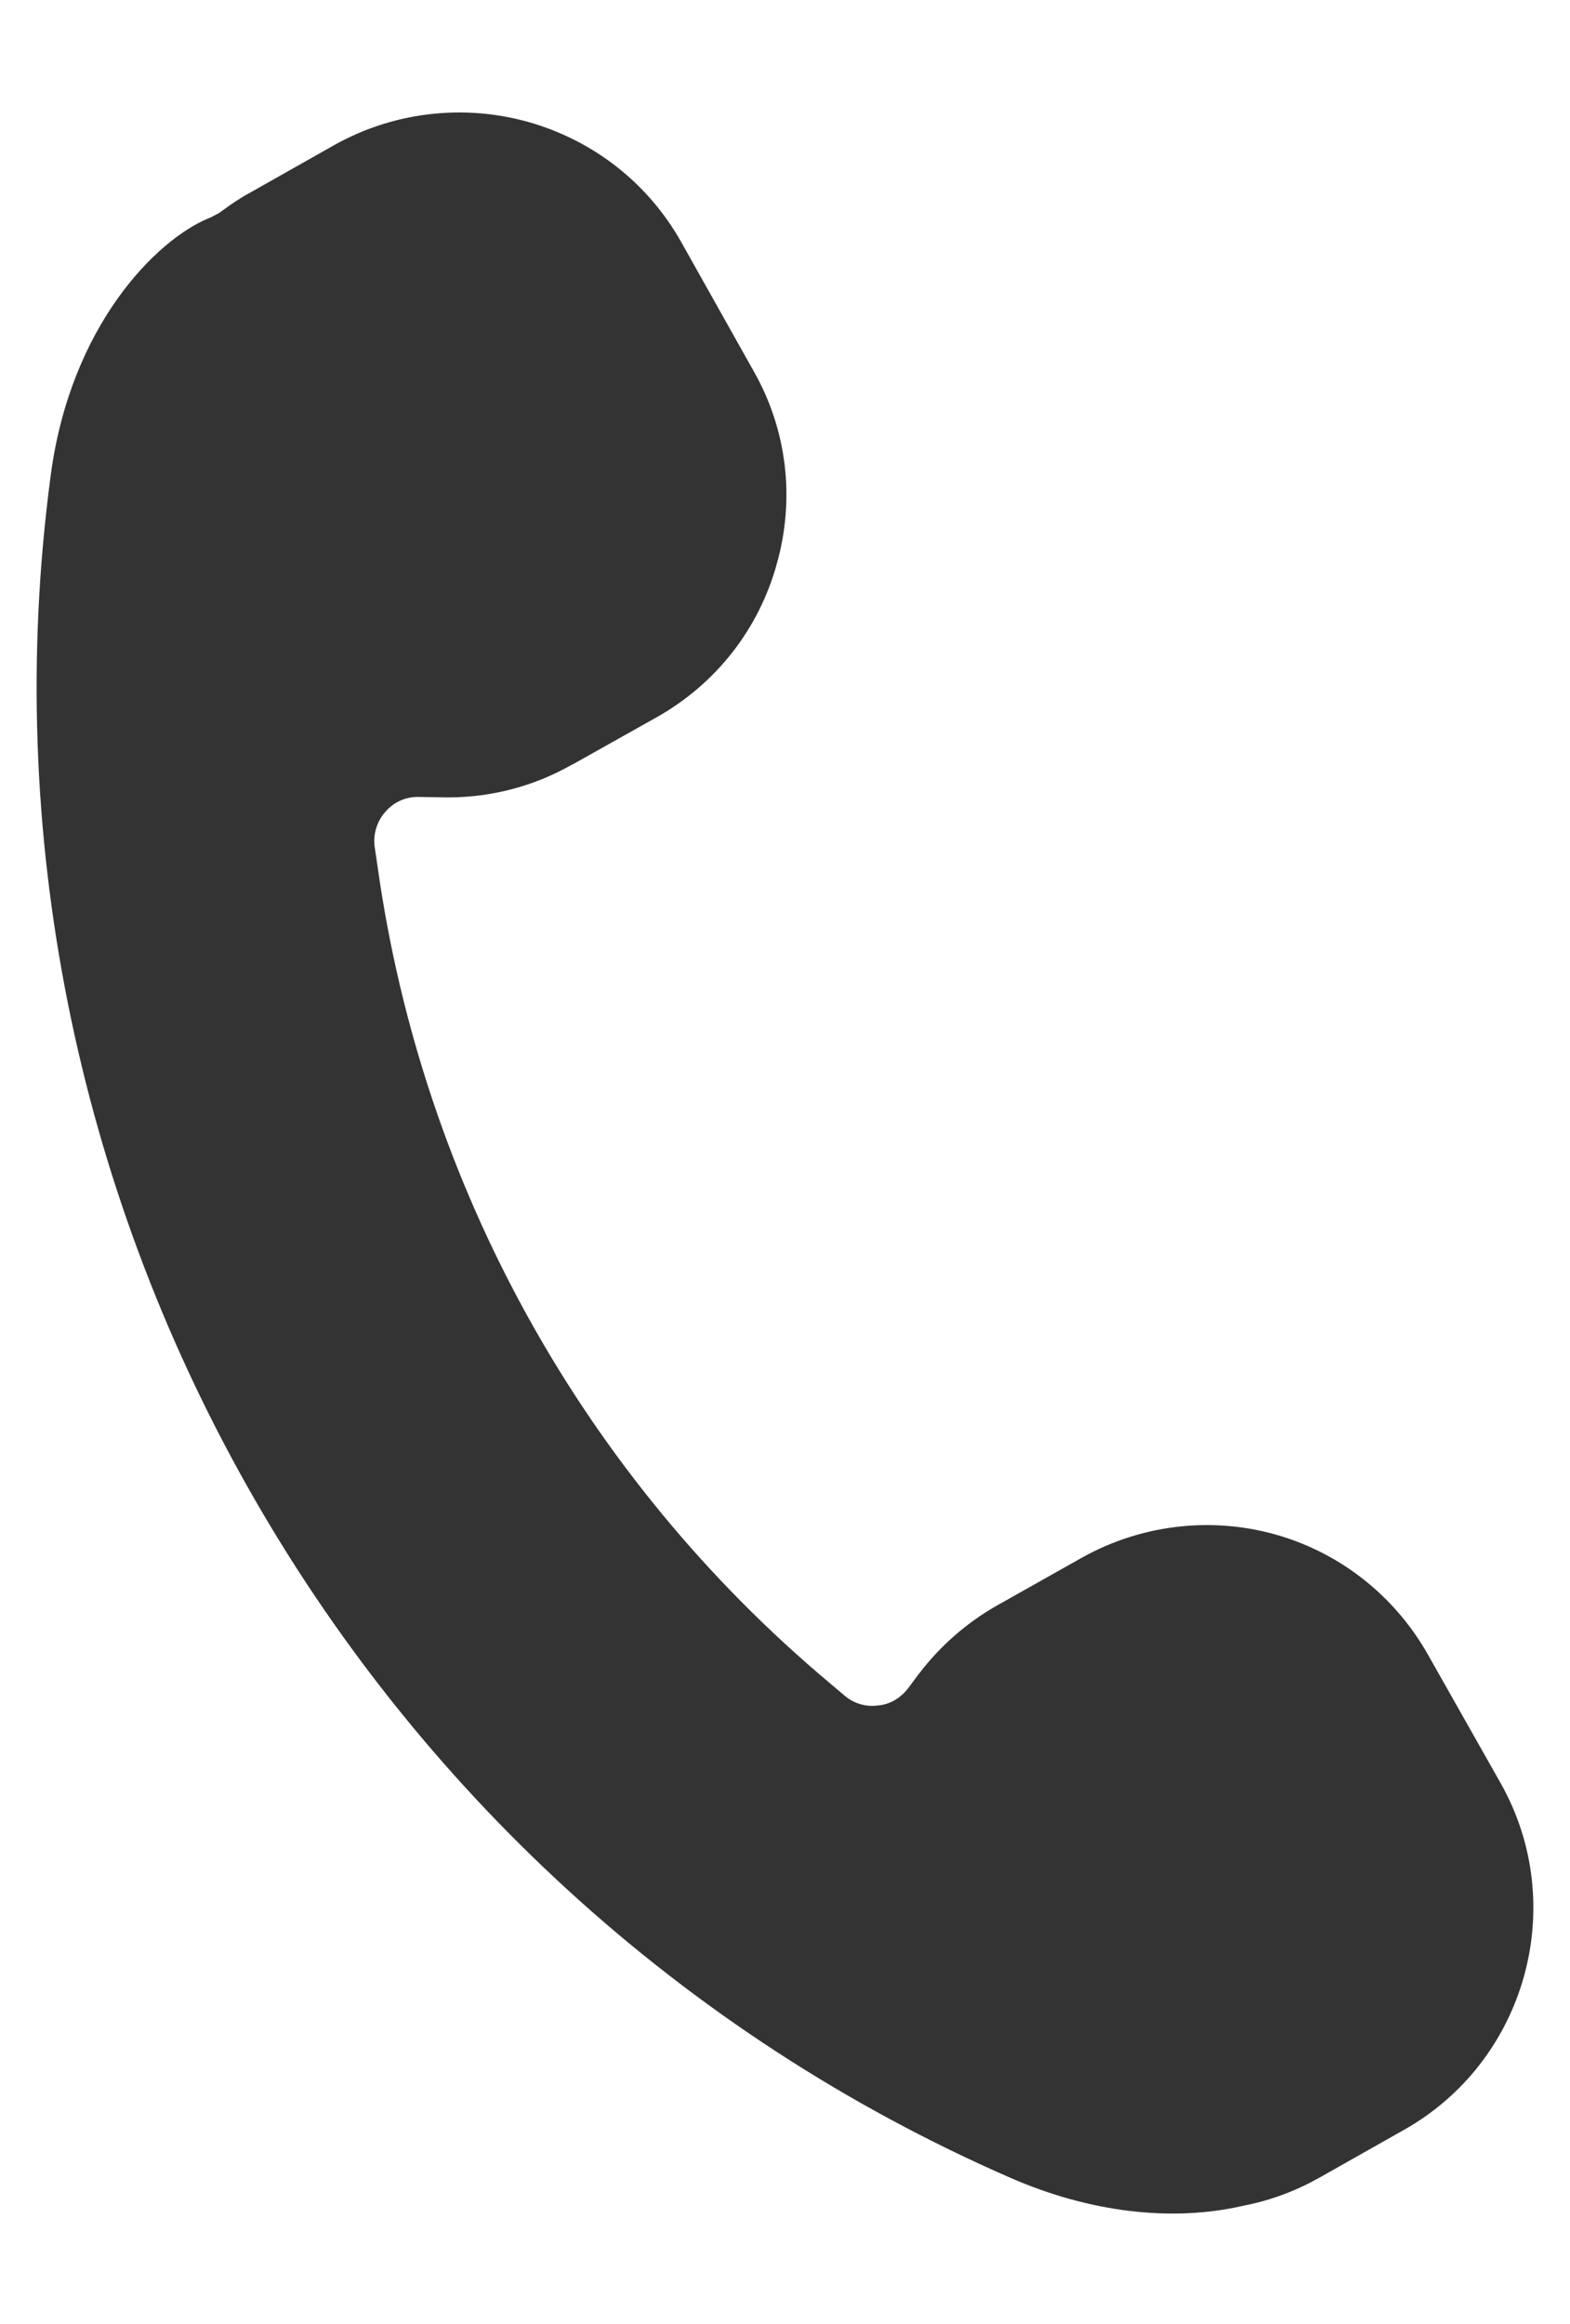 <?xml version="1.0" encoding="utf-8"?>
<!-- Generator: Adobe Illustrator 16.0.0, SVG Export Plug-In . SVG Version: 6.00 Build 0)  -->
<!DOCTYPE svg PUBLIC "-//W3C//DTD SVG 1.1//EN" "http://www.w3.org/Graphics/SVG/1.1/DTD/svg11.dtd">
<svg version="1.1" id="레이어_1" xmlns="http://www.w3.org/2000/svg" xmlns:xlink="http://www.w3.org/1999/xlink" x="0px"
	 y="0px" width="250px" height="370px" viewBox="0 0 250 370" enable-background="new 0 0 250 370" xml:space="preserve">
<path fill="#333333" d="M227.367,263.408c-4.953-8.737-12.897-15.358-22.435-18.538c-10.84-3.615-22.775-2.438-32.758,3.183
	l-13.413,7.554c-4.854,2.76-9.055,6.444-12.416,10.853l-1.736,2.317c-1.193,1.568-2.907,2.594-4.796,2.744
	c-1.933,0.283-3.863-0.324-5.311-1.55l-2.242-1.897c-39.349-32.942-64.955-79.153-72.123-130.018l-0.473-3.201
	c-0.293-2.067,0.391-4.176,1.74-5.655c1.379-1.582,3.362-2.406,5.41-2.317l3.286,0.055c7.331,0.217,14.62-1.546,21.074-5.258
	l0.032,0.011l13.402-7.521c9.418-5.322,16.229-14,19.098-24.44c2.922-10.382,1.611-21.36-3.733-30.713l-11.539-20.551
	c-4.96-8.781-12.938-15.302-22.476-18.483c-10.839-3.614-22.78-2.471-32.735,3.117l-13.424,7.586
	c-1.538,0.823-2.958,1.798-4.381,2.845c-0.201,0.155-0.474,0.362-0.741,0.496l-0.651,0.339c-0.234,0.145-0.521,0.271-0.775,0.372
	c-8.399,3.434-22.061,17.18-25.19,41.041C-7.043,189.481,55.804,300.891,160.941,346.746c12.59,5.498,25.726,7.057,37.073,4.419
	c4.427-0.859,8.453-2.415,12.13-4.489l13.423-7.587c19.421-10.935,26.36-35.752,15.394-55.184L227.367,263.408z"/>
</svg>
